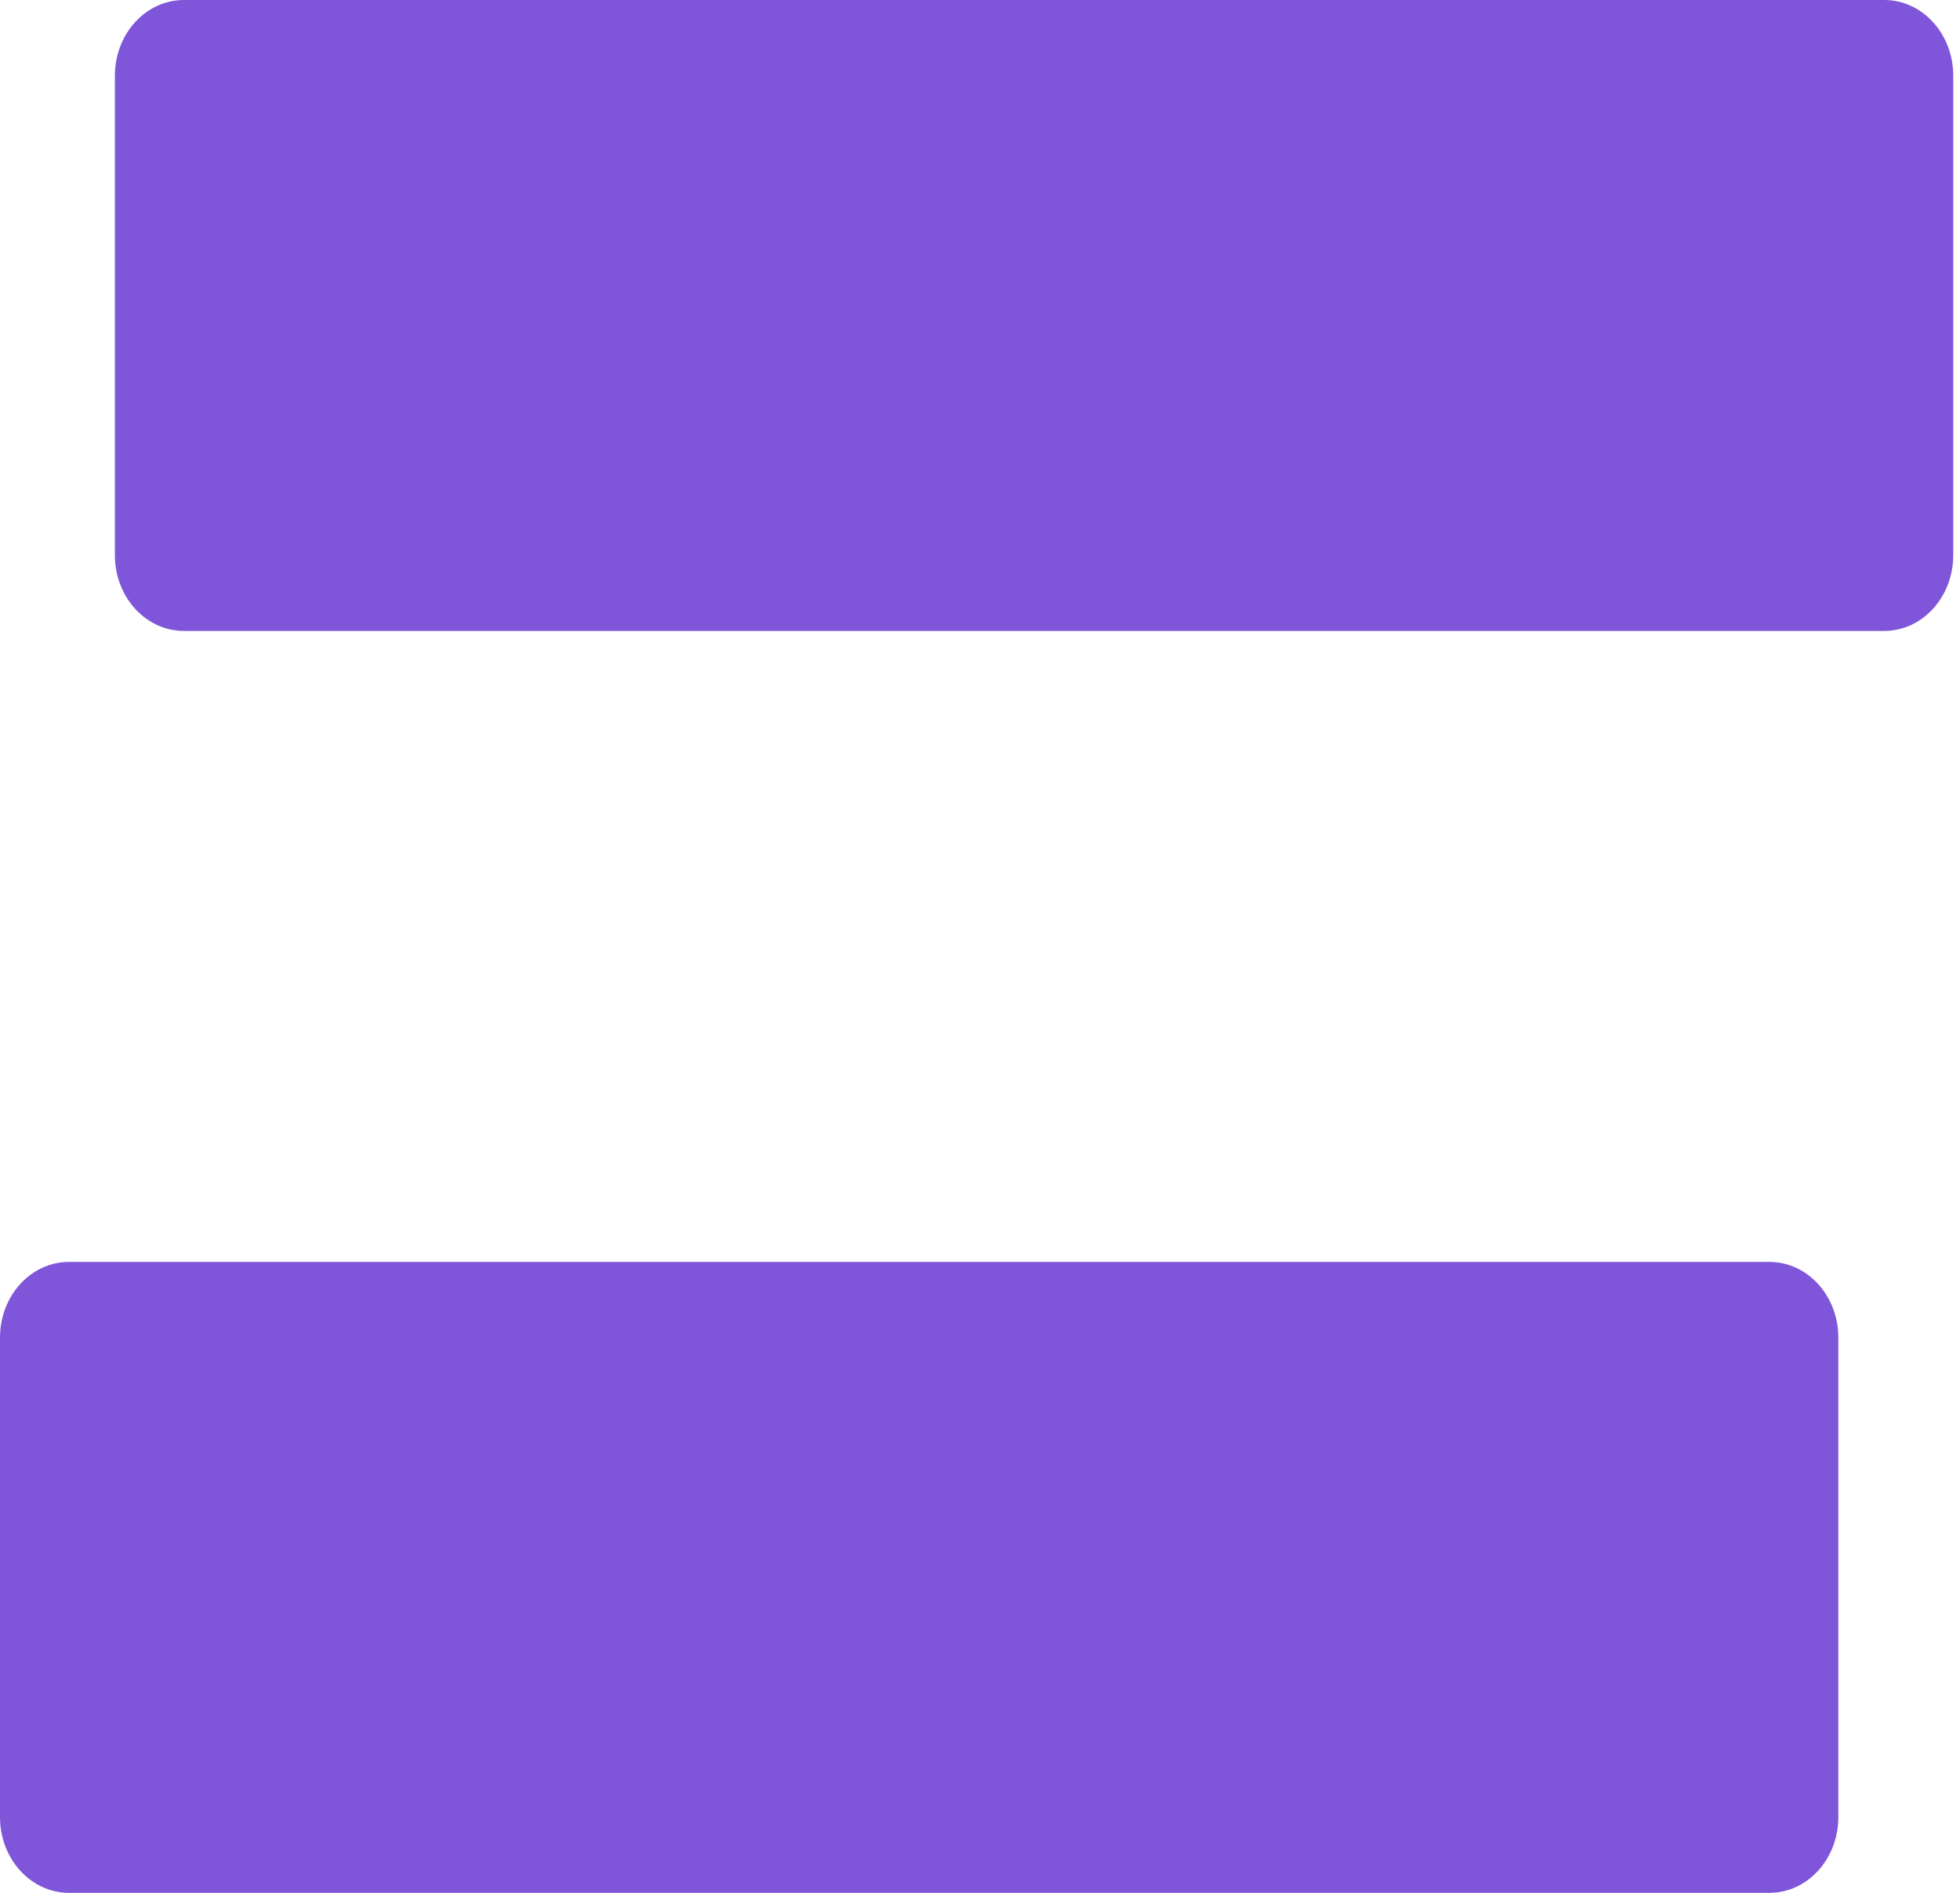 <svg width="29" height="28" viewBox="0 0 29 28" fill="none" xmlns="http://www.w3.org/2000/svg">
<path d="M0 19.787C0 19.168 0.457 18.667 1.02 18.667H26.18C26.744 18.667 27.2 19.168 27.2 19.787V26.88C27.2 27.499 26.744 28 26.18 28H1.02C0.457 28 0 27.499 0 26.88V19.787Z" fill="#7F56D9"/>
<path d="M1.7 1.12C1.7 0.501 2.157 0 2.72 0H27.88C28.443 0 28.9 0.501 28.9 1.12V8.213C28.9 8.832 28.443 9.333 27.88 9.333H2.72C2.157 9.333 1.7 8.832 1.7 8.213V1.12Z" fill="#7F56D9"/>
</svg>
